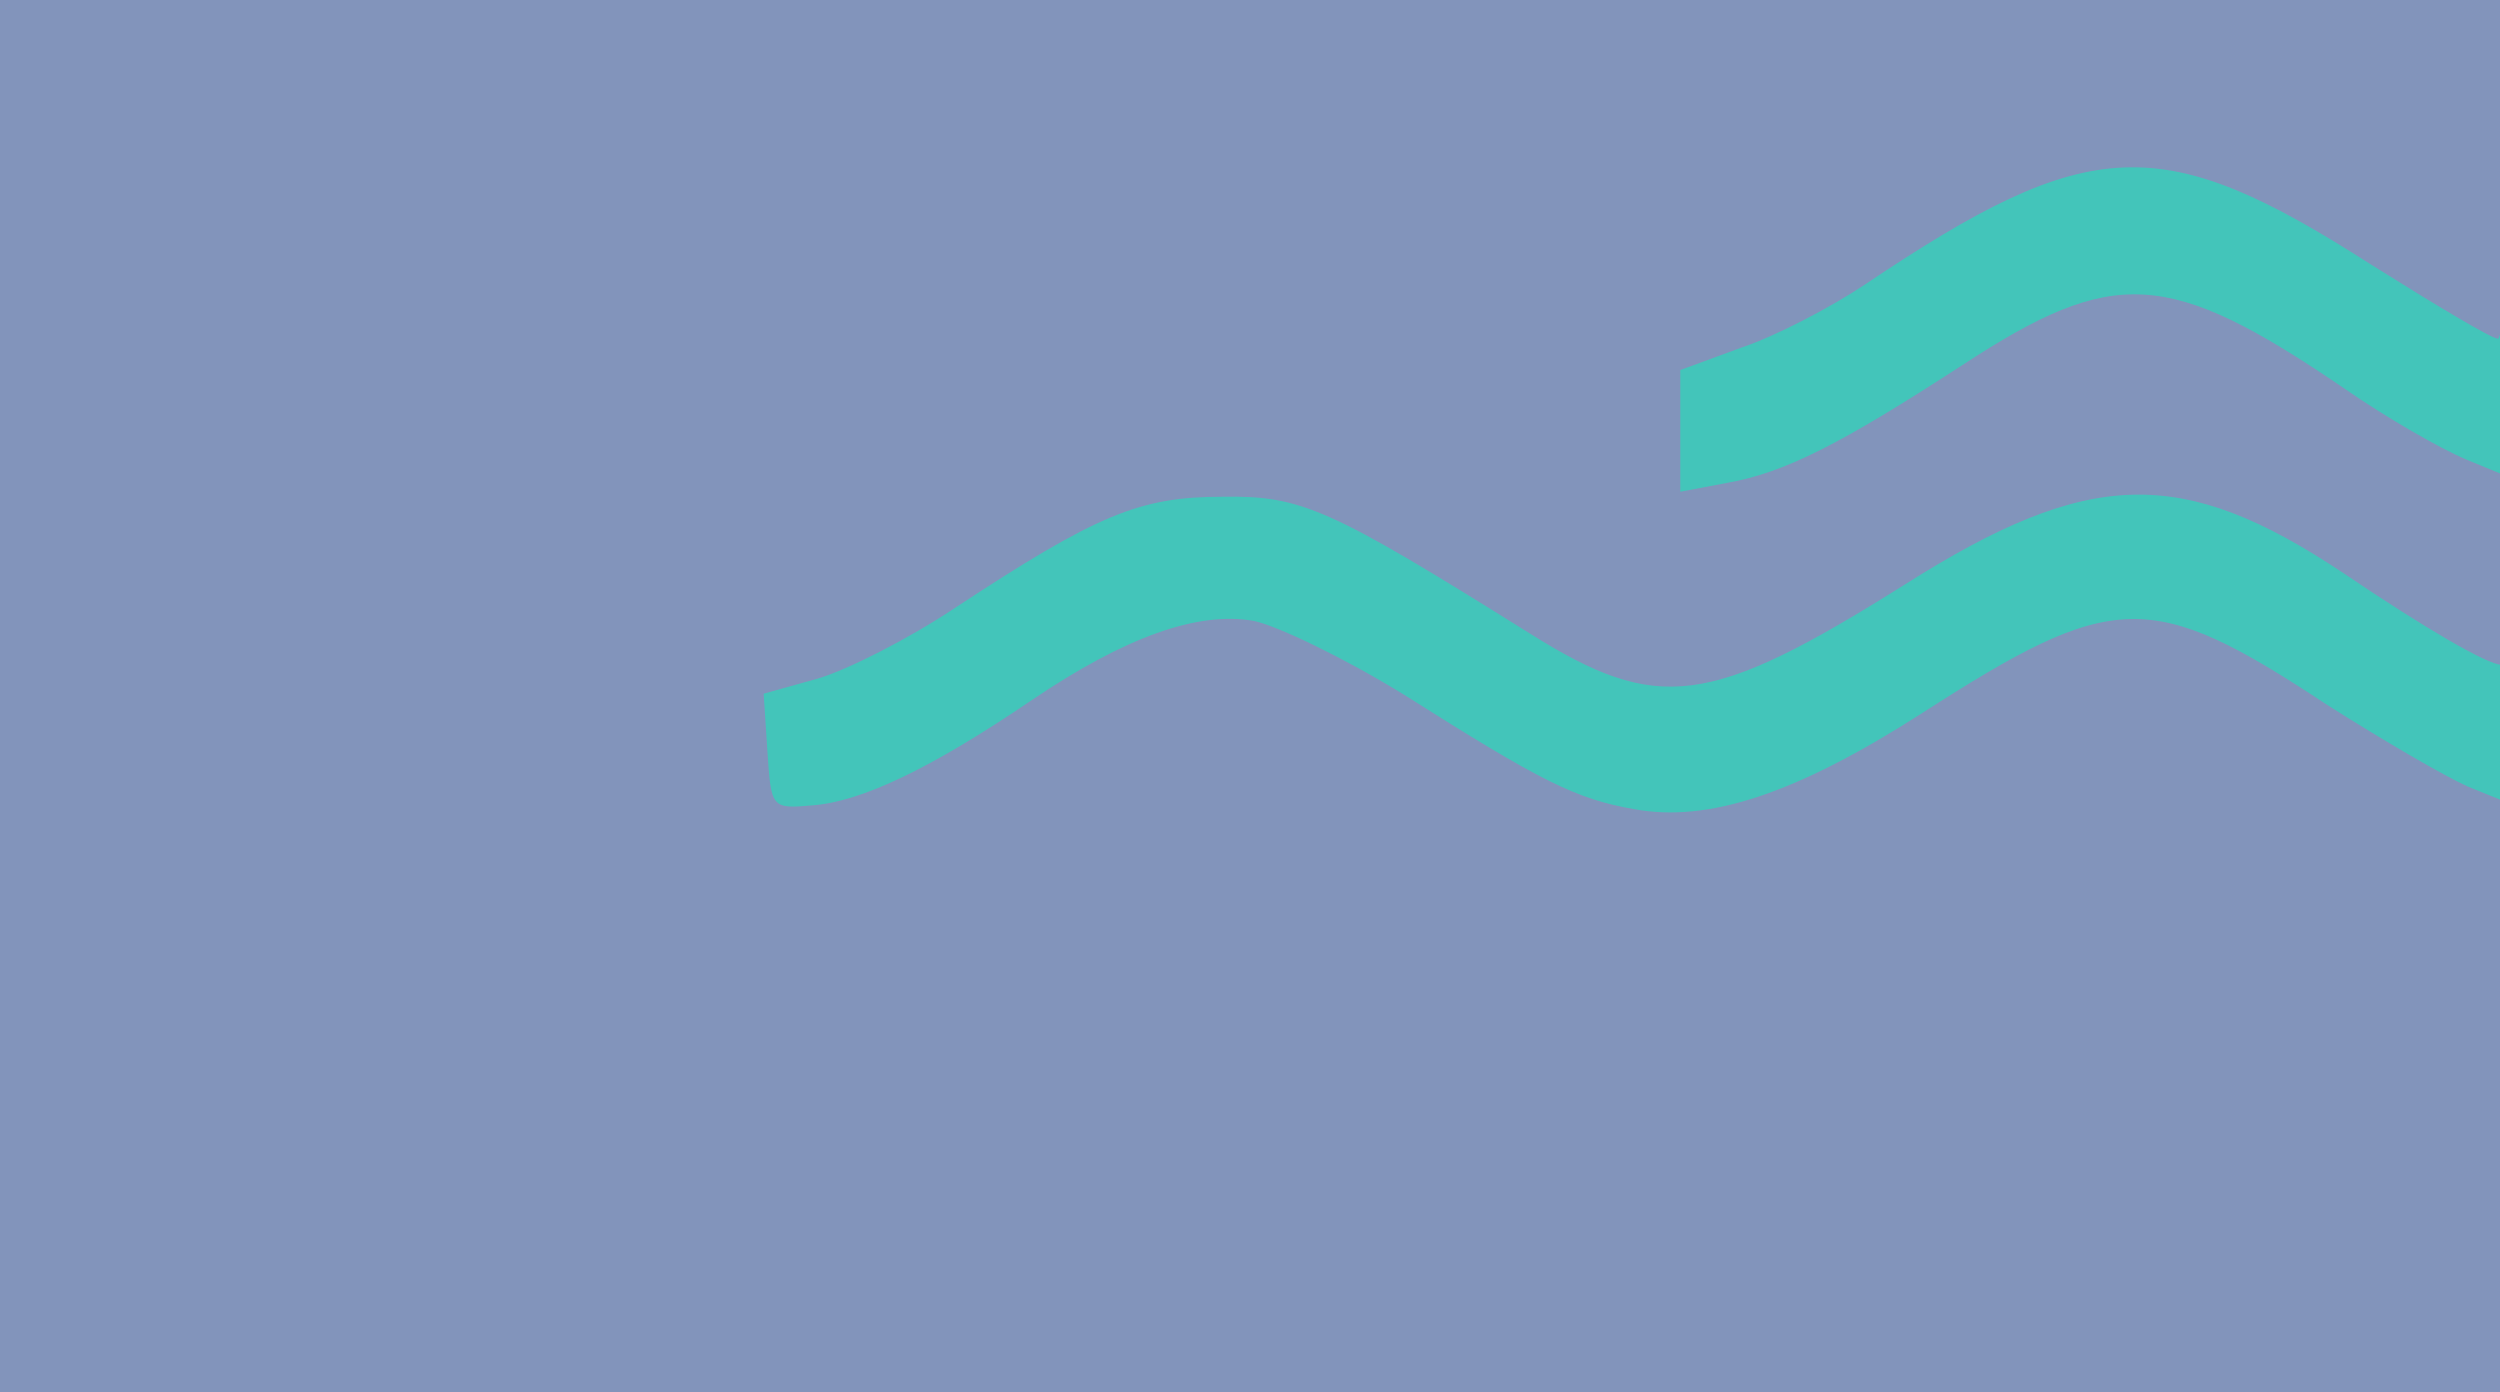 <svg width="632" height="352" viewBox="0 0 632 352" fill="none" xmlns="http://www.w3.org/2000/svg">
<g clip-path="url(#clip0_26_135)">
<rect width="632" height="352" fill="#43C5BA"/>
<g clip-path="url(#clip1_26_135)">
<path d="M0 176V352H317H634V277.477V202.955L623.856 198.832C618.15 196.295 602.3 187.099 588.352 178.22C543.655 148.728 534.462 149.045 485.644 180.44C453.944 200.735 431.754 208.029 413.051 204.541C398.469 202.004 389.593 197.564 355.04 175.683C340.141 166.486 323.023 158.241 317 156.973C302.735 154.436 284.349 161.095 260.891 176.951C235.214 194.393 217.779 202.638 205.416 203.589C194.955 204.541 194.955 204.223 194.004 189.953L193.053 175.366L206.684 171.56C214.292 169.341 229.825 161.413 241.237 153.802C277.375 130.018 288.153 125.578 309.075 125.578C329.046 125.261 336.02 128.432 386.74 160.144C419.074 180.44 432.071 178.854 481.523 147.777C528.122 118.285 551.58 117.65 592.473 144.923C613.078 158.876 628.928 168.072 632.415 168.072C633.366 168.072 634 157.29 634 144.288V120.504L623.222 116.065C617.199 113.528 603.251 105.6 592.79 98.306C548.093 67.863 534.462 67.229 496.105 92.281C465.356 112.259 451.091 119.553 436.509 122.09L424.78 124.31V108.771V93.549L440.313 87.841C448.872 84.987 462.82 77.694 471.379 71.986C528.439 33.614 546.508 32.98 599.447 66.912C615.614 77.059 629.879 85.622 631.464 85.622C632.732 85.622 634 66.278 634 42.811V-8.52346e-06H317H0V176Z" fill="#8294BB"/>
</g>
</g>
<defs>
<clipPath id="clip0_26_135">
<rect width="632" height="352" fill="white"/>
</clipPath>
<clipPath id="clip1_26_135">
<rect width="634" height="352" fill="white"/>
</clipPath>
</defs>
</svg>

